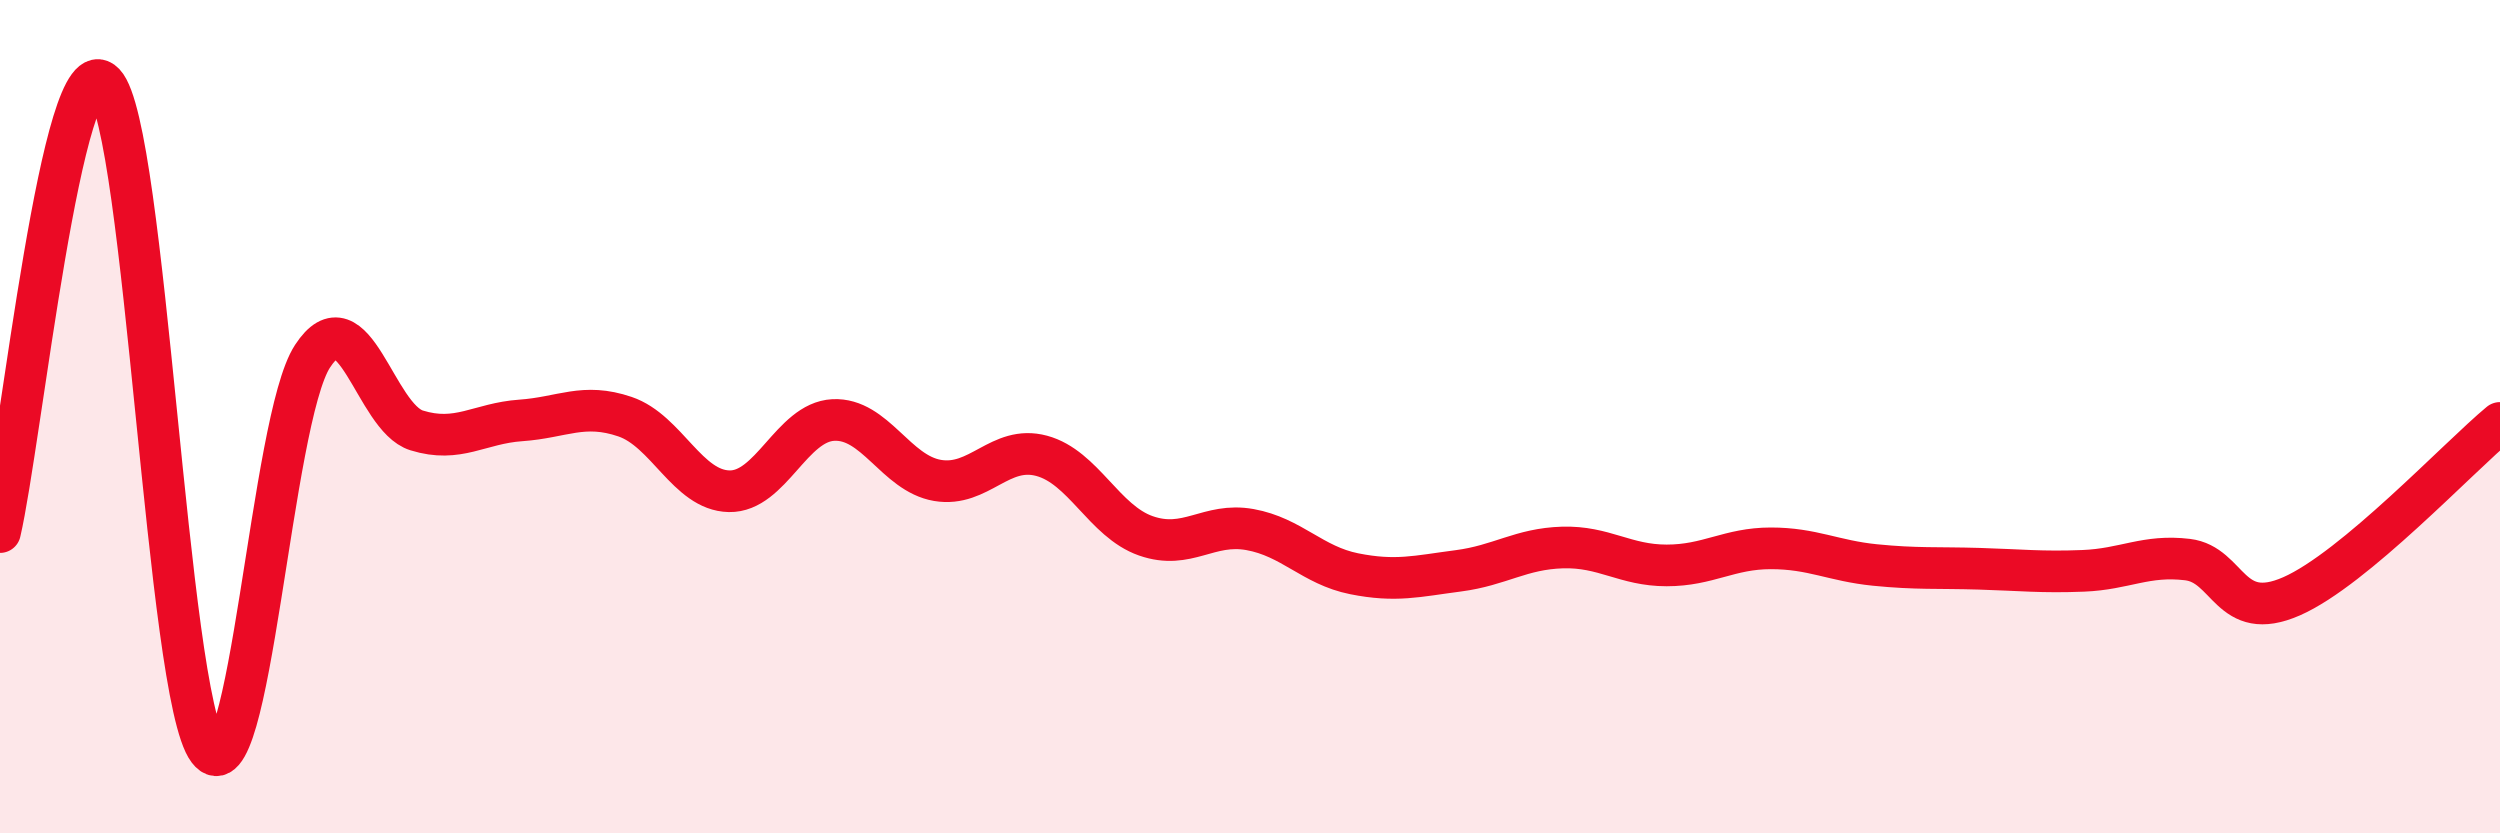 
    <svg width="60" height="20" viewBox="0 0 60 20" xmlns="http://www.w3.org/2000/svg">
      <path
        d="M 0,12.77 C 0.5,10.62 1.5,0.95 2.5,2 C 3.5,3.05 4,16.69 5,18 C 6,19.31 6.5,10.08 7.5,8.55 C 8.5,7.02 9,10.02 10,10.33 C 11,10.64 11.5,10.16 12.5,10.09 C 13.5,10.02 14,9.66 15,10 C 16,10.34 16.5,11.77 17.5,11.79 C 18.5,11.81 19,10.13 20,10.08 C 21,10.03 21.5,11.36 22.5,11.53 C 23.5,11.7 24,10.67 25,10.94 C 26,11.21 26.5,12.51 27.5,12.86 C 28.5,13.21 29,12.53 30,12.71 C 31,12.89 31.5,13.57 32.5,13.77 C 33.5,13.97 34,13.83 35,13.7 C 36,13.57 36.5,13.17 37.5,13.14 C 38.5,13.11 39,13.57 40,13.57 C 41,13.57 41.5,13.16 42.5,13.16 C 43.5,13.16 44,13.46 45,13.56 C 46,13.66 46.5,13.62 47.5,13.65 C 48.5,13.68 49,13.74 50,13.7 C 51,13.66 51.5,13.31 52.5,13.43 C 53.5,13.55 53.5,14.97 55,14.31 C 56.5,13.65 59,10.98 60,10.15L60 20L0 20Z"
        fill="#EB0A25"
        opacity="0.1"
        stroke-linecap="round"
        stroke-linejoin="round"
      />
      <path
        d="M 0,12.77 C 0.5,10.62 1.5,0.95 2.5,2 C 3.5,3.05 4,16.69 5,18 C 6,19.31 6.5,10.08 7.5,8.55 C 8.5,7.02 9,10.02 10,10.33 C 11,10.64 11.5,10.16 12.5,10.09 C 13.5,10.02 14,9.66 15,10 C 16,10.34 16.5,11.77 17.5,11.79 C 18.5,11.81 19,10.13 20,10.08 C 21,10.03 21.5,11.36 22.5,11.53 C 23.5,11.7 24,10.67 25,10.94 C 26,11.21 26.5,12.51 27.5,12.86 C 28.5,13.21 29,12.53 30,12.71 C 31,12.89 31.5,13.57 32.5,13.77 C 33.5,13.97 34,13.83 35,13.7 C 36,13.57 36.5,13.17 37.5,13.14 C 38.5,13.11 39,13.57 40,13.57 C 41,13.57 41.5,13.16 42.5,13.16 C 43.5,13.16 44,13.46 45,13.56 C 46,13.66 46.5,13.62 47.5,13.65 C 48.5,13.68 49,13.74 50,13.7 C 51,13.66 51.5,13.31 52.5,13.43 C 53.5,13.55 53.5,14.97 55,14.31 C 56.5,13.65 59,10.98 60,10.15"
        stroke="#EB0A25"
        stroke-width="1"
        fill="none"
        stroke-linecap="round"
        stroke-linejoin="round"
      />
    </svg>
  
